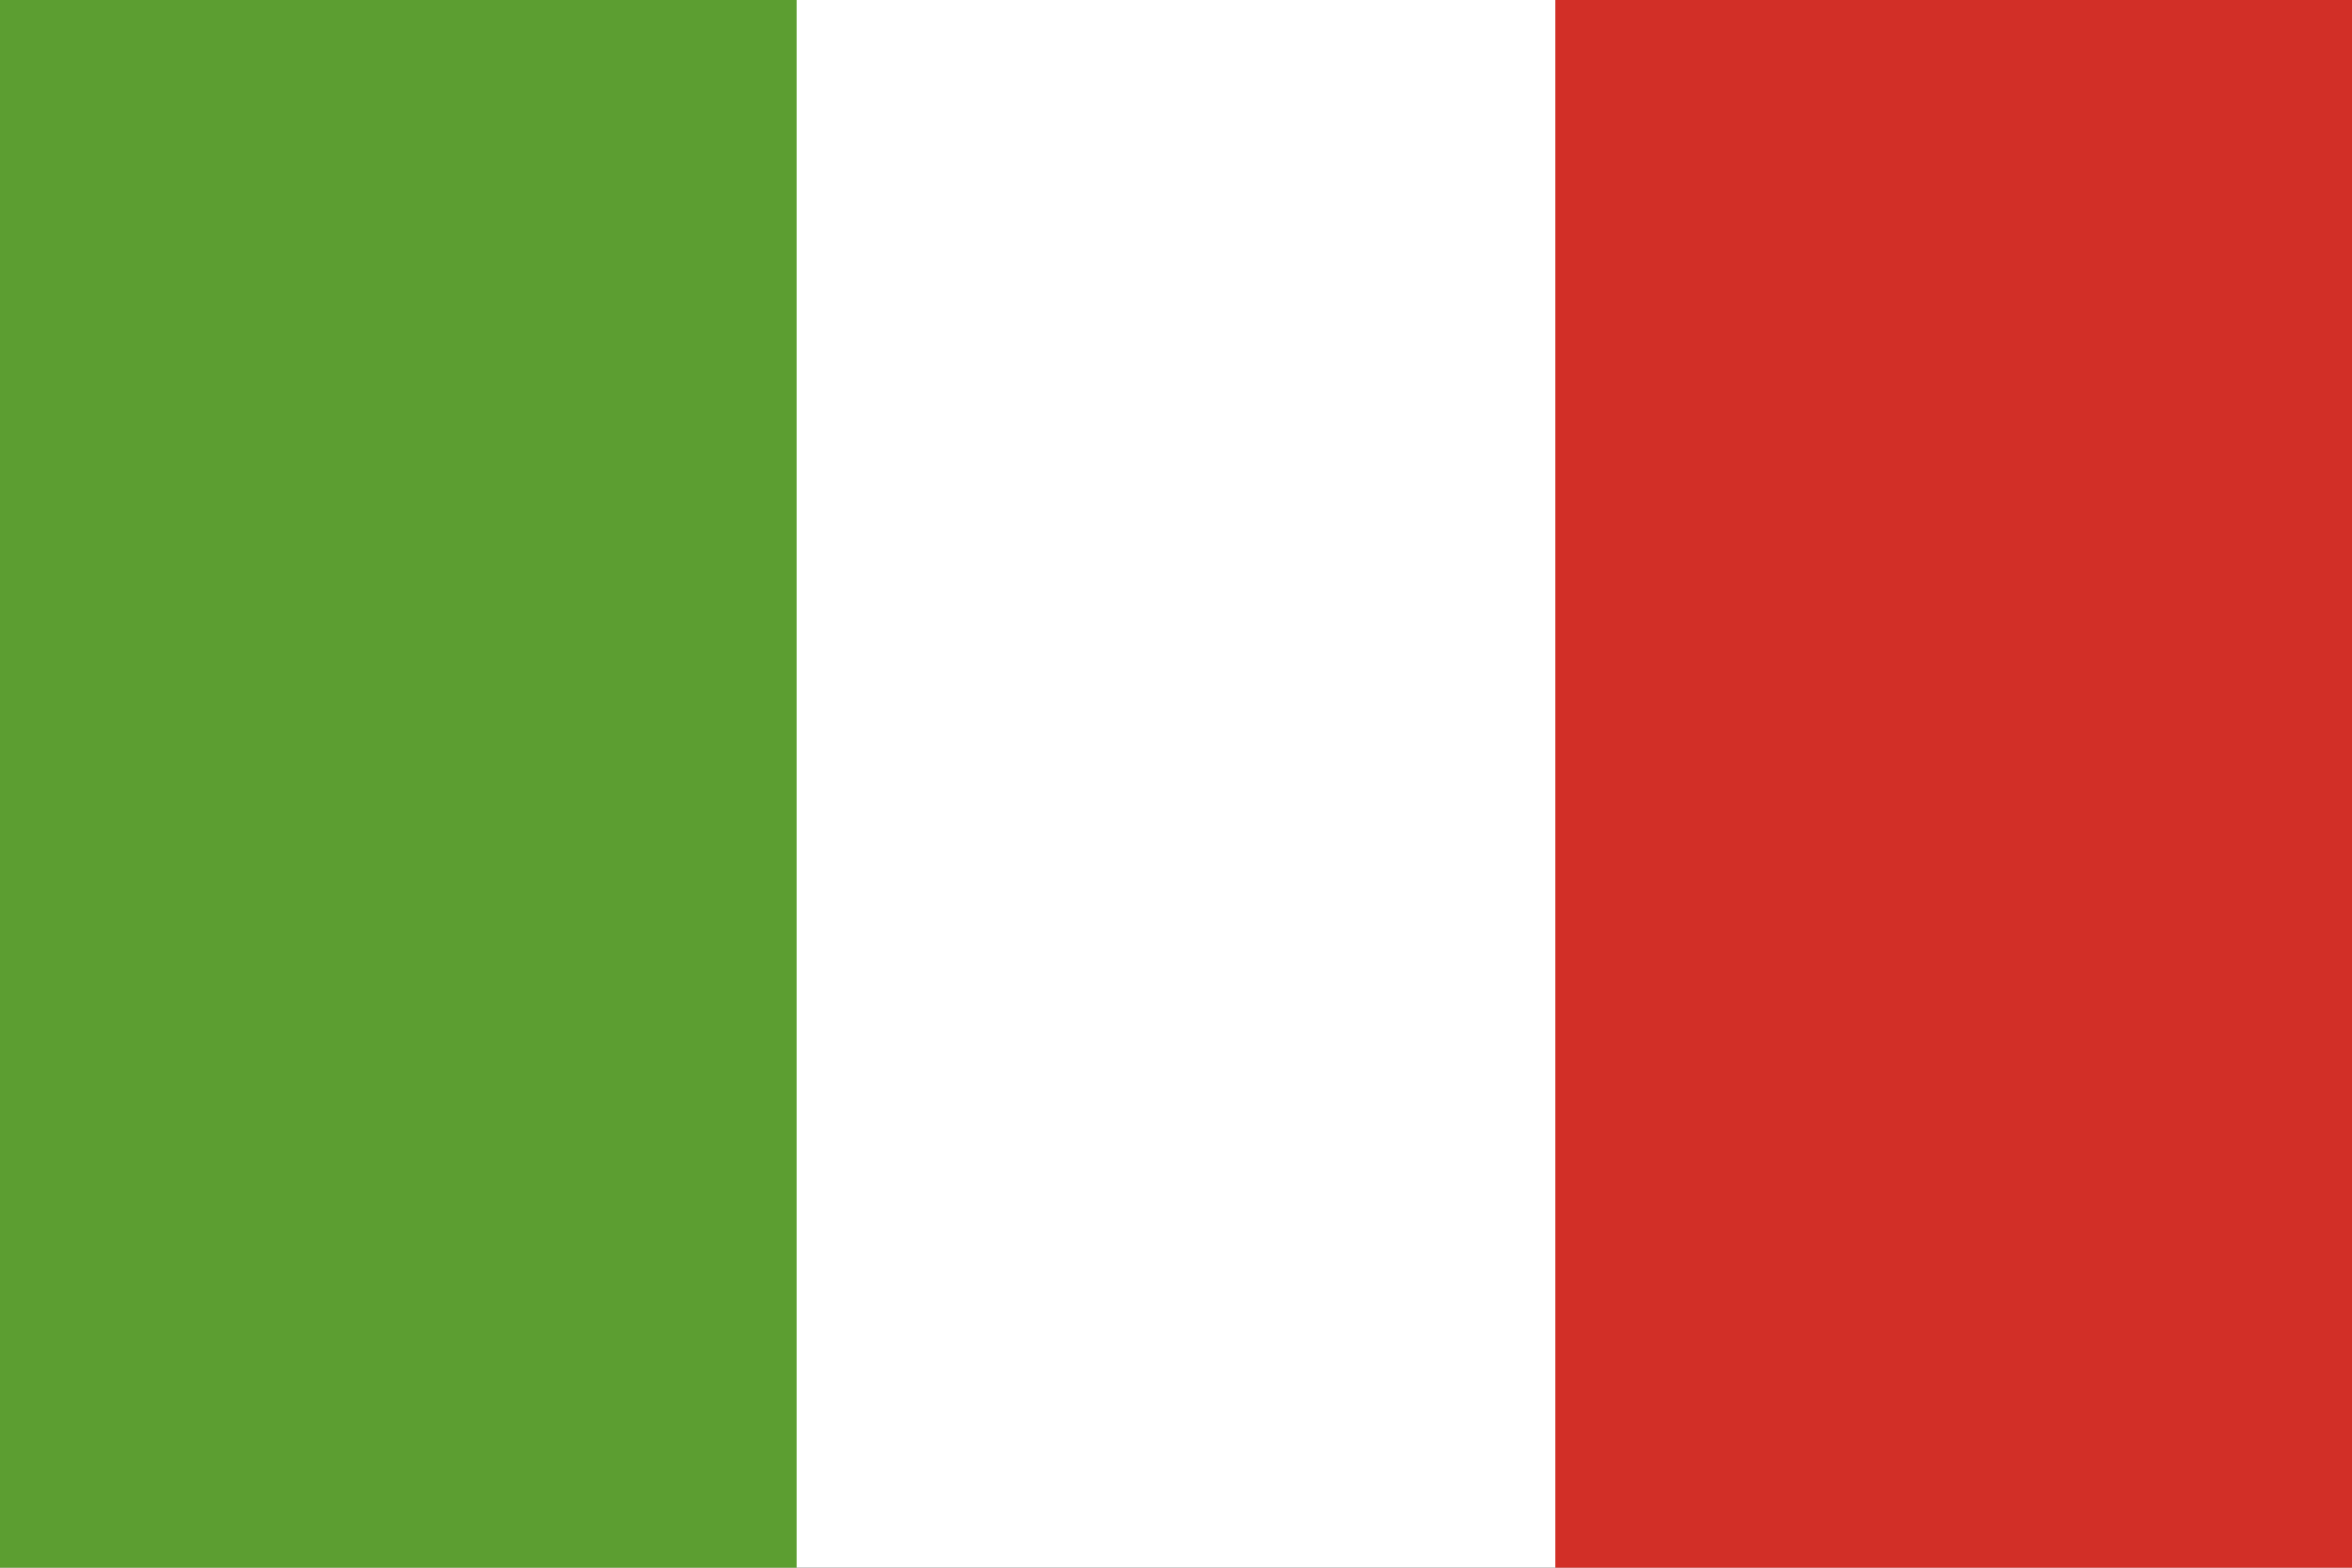 <?xml version="1.0" encoding="UTF-8"?>
<svg xmlns="http://www.w3.org/2000/svg" width="54" height="36" viewBox="0 0 54 36" fill="none">
  <rect x="0" y="0" width="54" height="36" fill="#333333" stroke="none"/>
  <g clip-path="url(#clip0_4004_910)">
    <path d="M0 0H54V36H0V0Z" fill="white"></path>
    <path d="M0 0H18.29V36H0V0Z" fill="#5C9E31"></path>
    <path d="M35.709 0H54V36H35.709V0Z" fill="#D22F27"></path>
  </g>
  <defs>
    <clipPath id="clip0_4004_910">
      <rect width="54" height="36" fill="white"></rect>
    </clipPath>
  </defs>
</svg>
